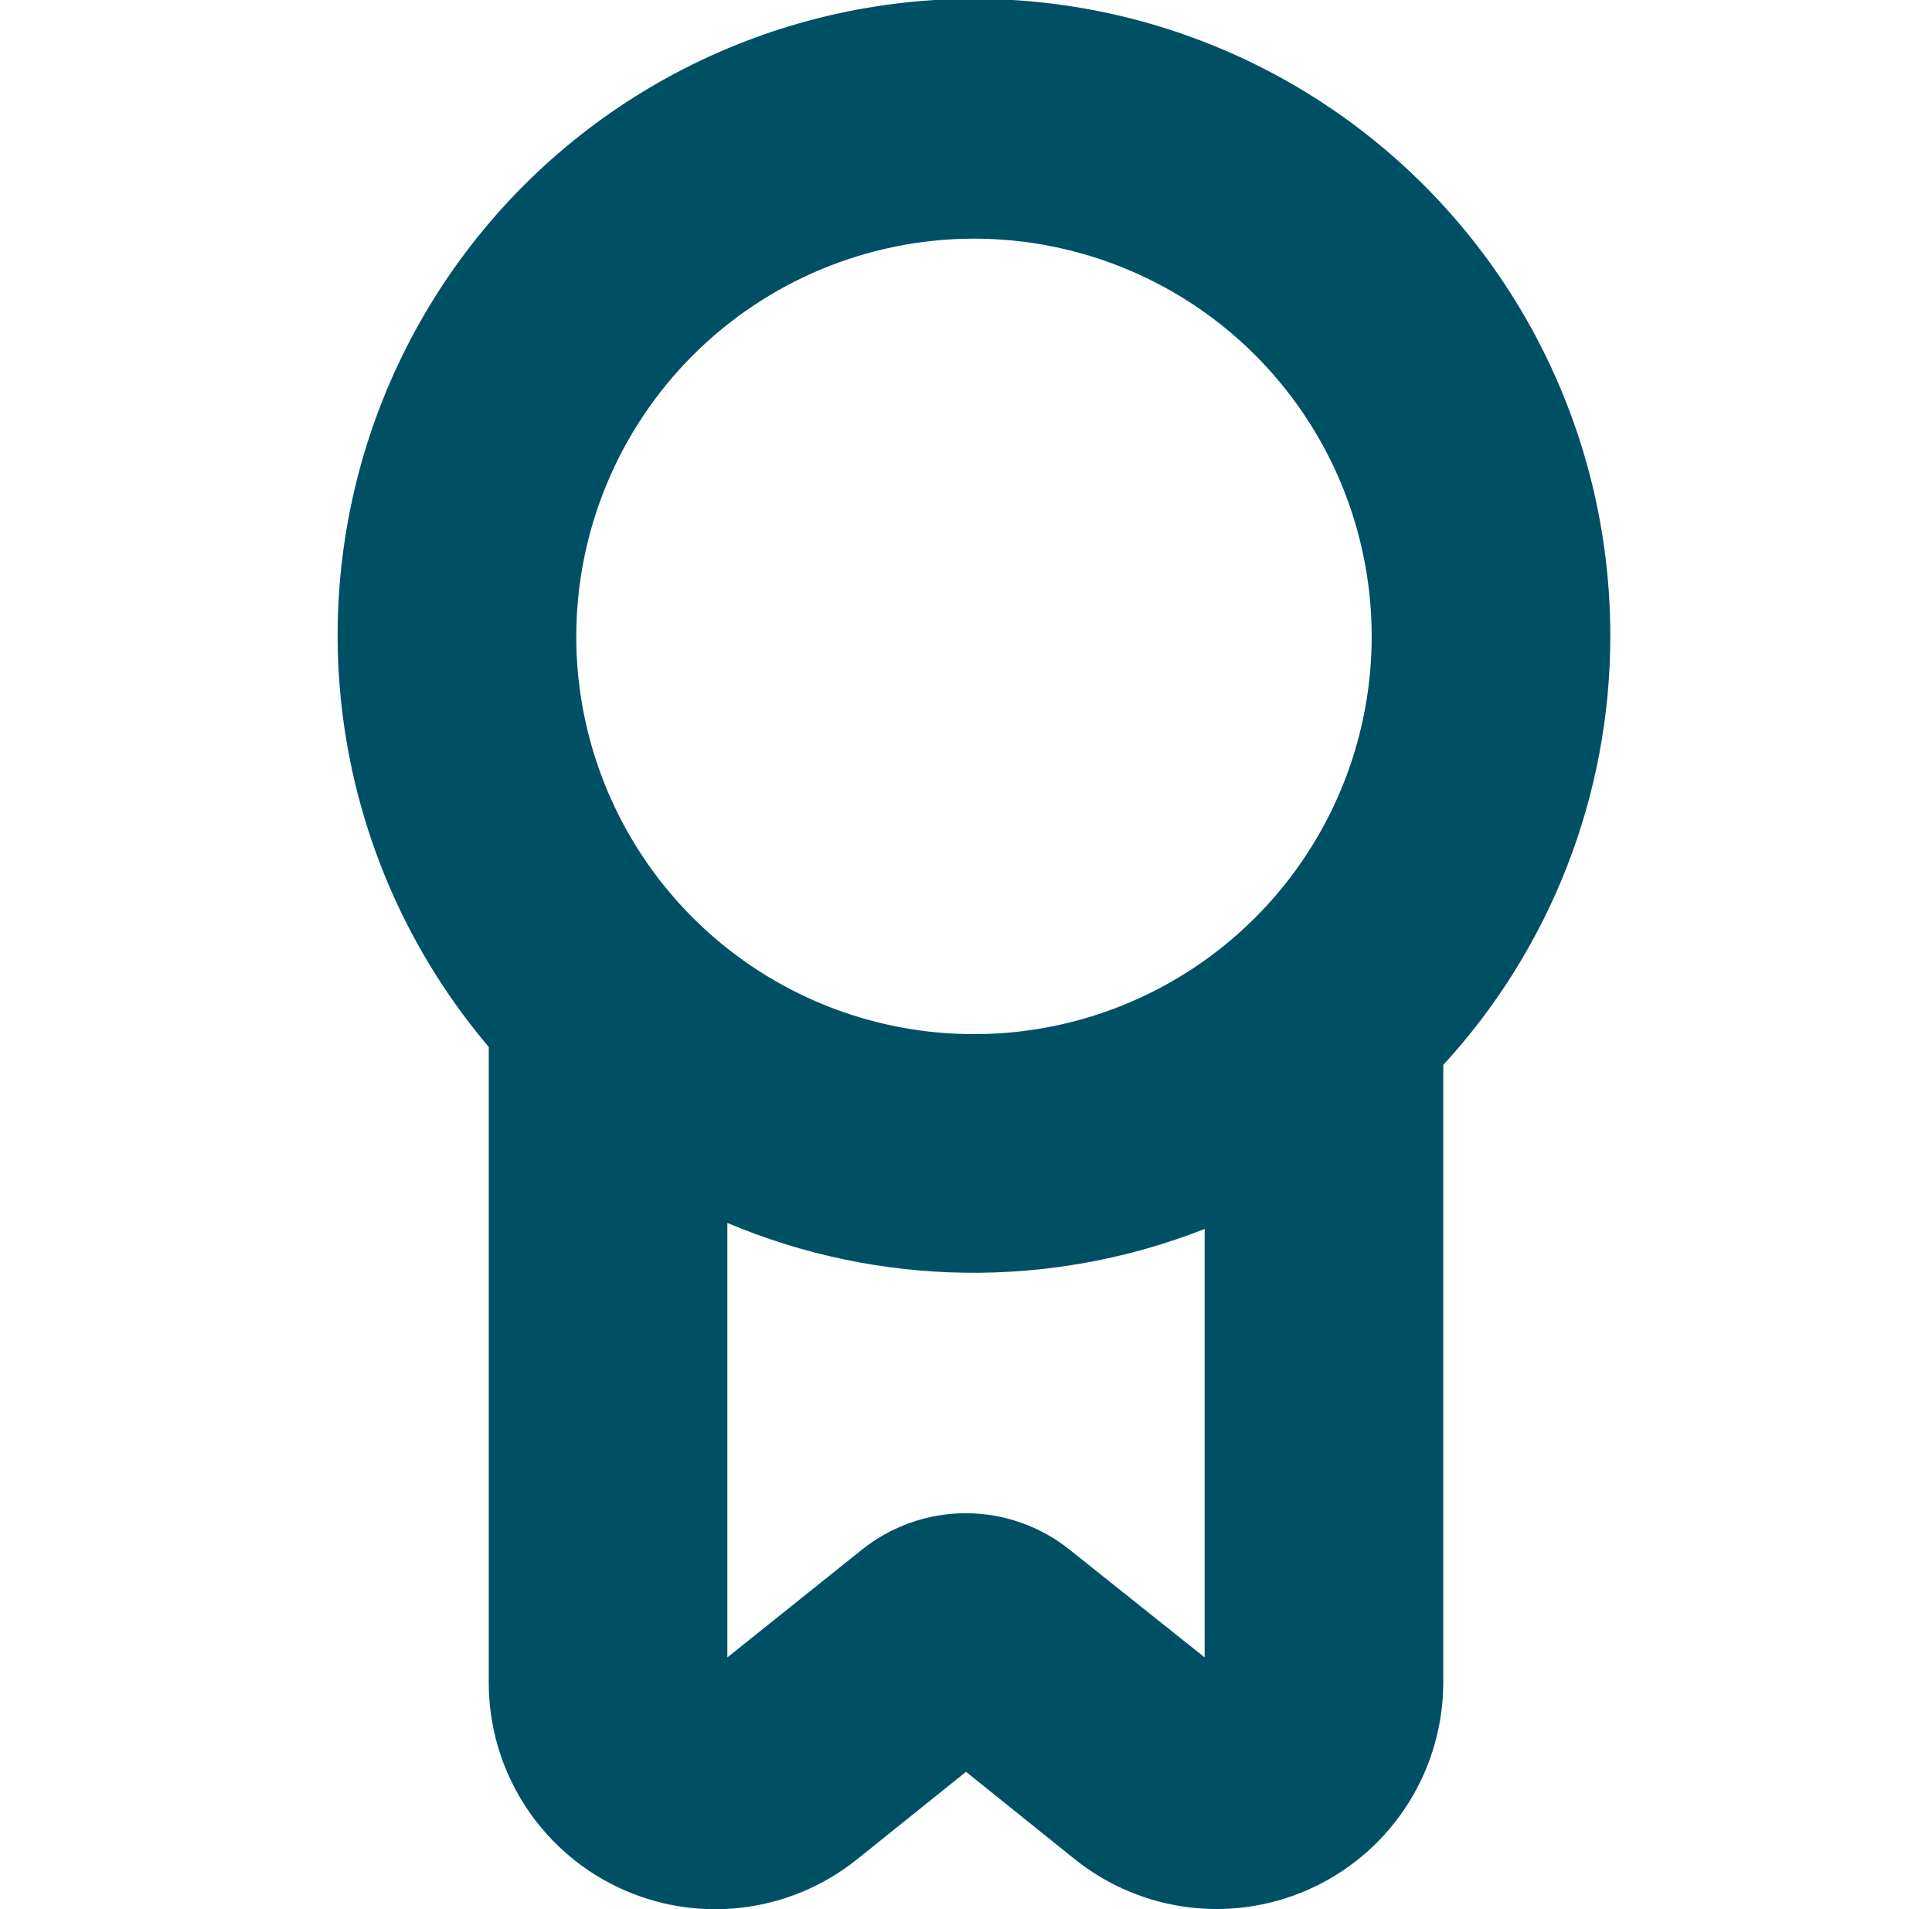 <svg
  width="84"
  height="83"
  viewBox="0 0 84 83"
  fill="none"
  xmlns="http://www.w3.org/2000/svg"
>
  <g clip-path="url(#clip0_234_1443)">
    <path
      d="M70.013 27.667C70.021 23.21 68.953 18.818 66.899 14.863C64.845 10.909 61.866 7.508 58.216 4.952C54.566 2.396 50.352 0.76 45.933 0.182C41.514 -0.396 37.021 0.102 32.837 1.634C28.652 3.166 24.899 5.686 21.897 8.98C18.896 12.274 16.734 16.244 15.596 20.552C14.459 24.861 14.379 29.381 15.363 33.727C16.348 38.073 18.367 42.117 21.25 45.515V73.133C21.246 74.992 21.768 76.813 22.755 78.387C23.743 79.962 25.155 81.224 26.83 82.029C28.505 82.835 30.373 83.149 32.219 82.937C34.065 82.725 35.814 81.995 37.263 80.832L42.001 77.028L46.735 80.832C48.185 81.992 49.933 82.719 51.778 82.93C53.623 83.14 55.49 82.825 57.164 82.02C58.838 81.216 60.25 79.955 61.239 78.382C62.227 76.81 62.751 74.99 62.751 73.133V46.297C67.42 41.216 70.012 34.567 70.013 27.667ZM42.346 10.375C45.766 10.375 49.109 11.389 51.953 13.289C54.797 15.189 57.013 17.89 58.322 21.049C59.63 24.209 59.973 27.686 59.306 31.04C58.639 34.394 56.992 37.475 54.573 39.894C52.155 42.312 49.074 43.959 45.72 44.626C42.365 45.293 38.889 44.951 35.729 43.642C32.569 42.333 29.869 40.117 27.969 37.273C26.069 34.43 25.055 31.087 25.055 27.667C25.06 23.082 26.884 18.687 30.125 15.446C33.367 12.204 37.762 10.38 42.346 10.375ZM46.531 67.392C45.246 66.353 43.643 65.786 41.99 65.786C40.337 65.786 38.734 66.353 37.449 67.392L31.625 72.054V53.165C38.242 55.962 45.691 56.057 52.376 53.428V72.054L46.531 67.392Z"
      fill="#005065"></path>
  </g>
  <defs>
    <clipPath id="clip0_234_1443">
      <rect width="83" height="83" fill="white" transform="translate(0.5)"></rect>
    </clipPath>
  </defs>
</svg>

